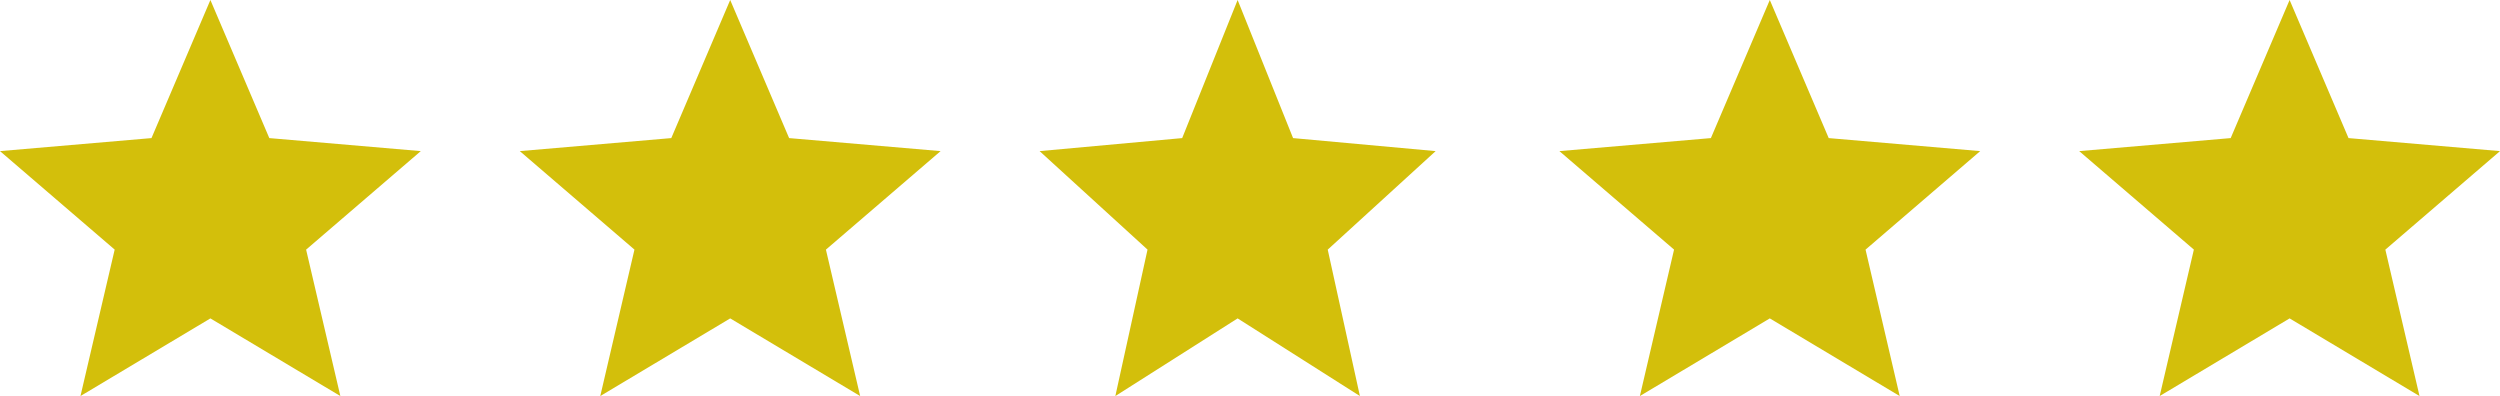 <svg width="101" height="16" viewBox="0 0 101 16" fill="none" xmlns="http://www.w3.org/2000/svg">
    <path d="m3.251 16 1.382-5.916L0 6.105l6.12-.526L8.5 0l2.38 5.579 6.12.526-4.633 3.98L13.75 16 8.5 12.863 3.251 16zM24.251 16l1.381-5.916L21 6.105l6.12-.526L29.5 0l2.38 5.579 6.12.526-4.633 3.98L34.75 16 29.5 12.863 24.251 16zM45.06 16l1.3-5.916L42 6.105l5.76-.526L50 0l2.24 5.579 5.76.526-4.36 3.98L54.94 16 50 12.863 45.06 16zM66.251 16l1.381-5.916L63 6.105l6.12-.526L71.5 0l2.38 5.579 6.12.526-4.632 3.98L76.748 16 71.5 12.863 66.251 16zM87.251 16l1.381-5.916L84 6.105l6.12-.526L92.5 0l2.38 5.579 6.12.526-4.632 3.98L97.748 16 92.5 12.863 87.251 16z" fill="#D3BF0B"/>
</svg>
